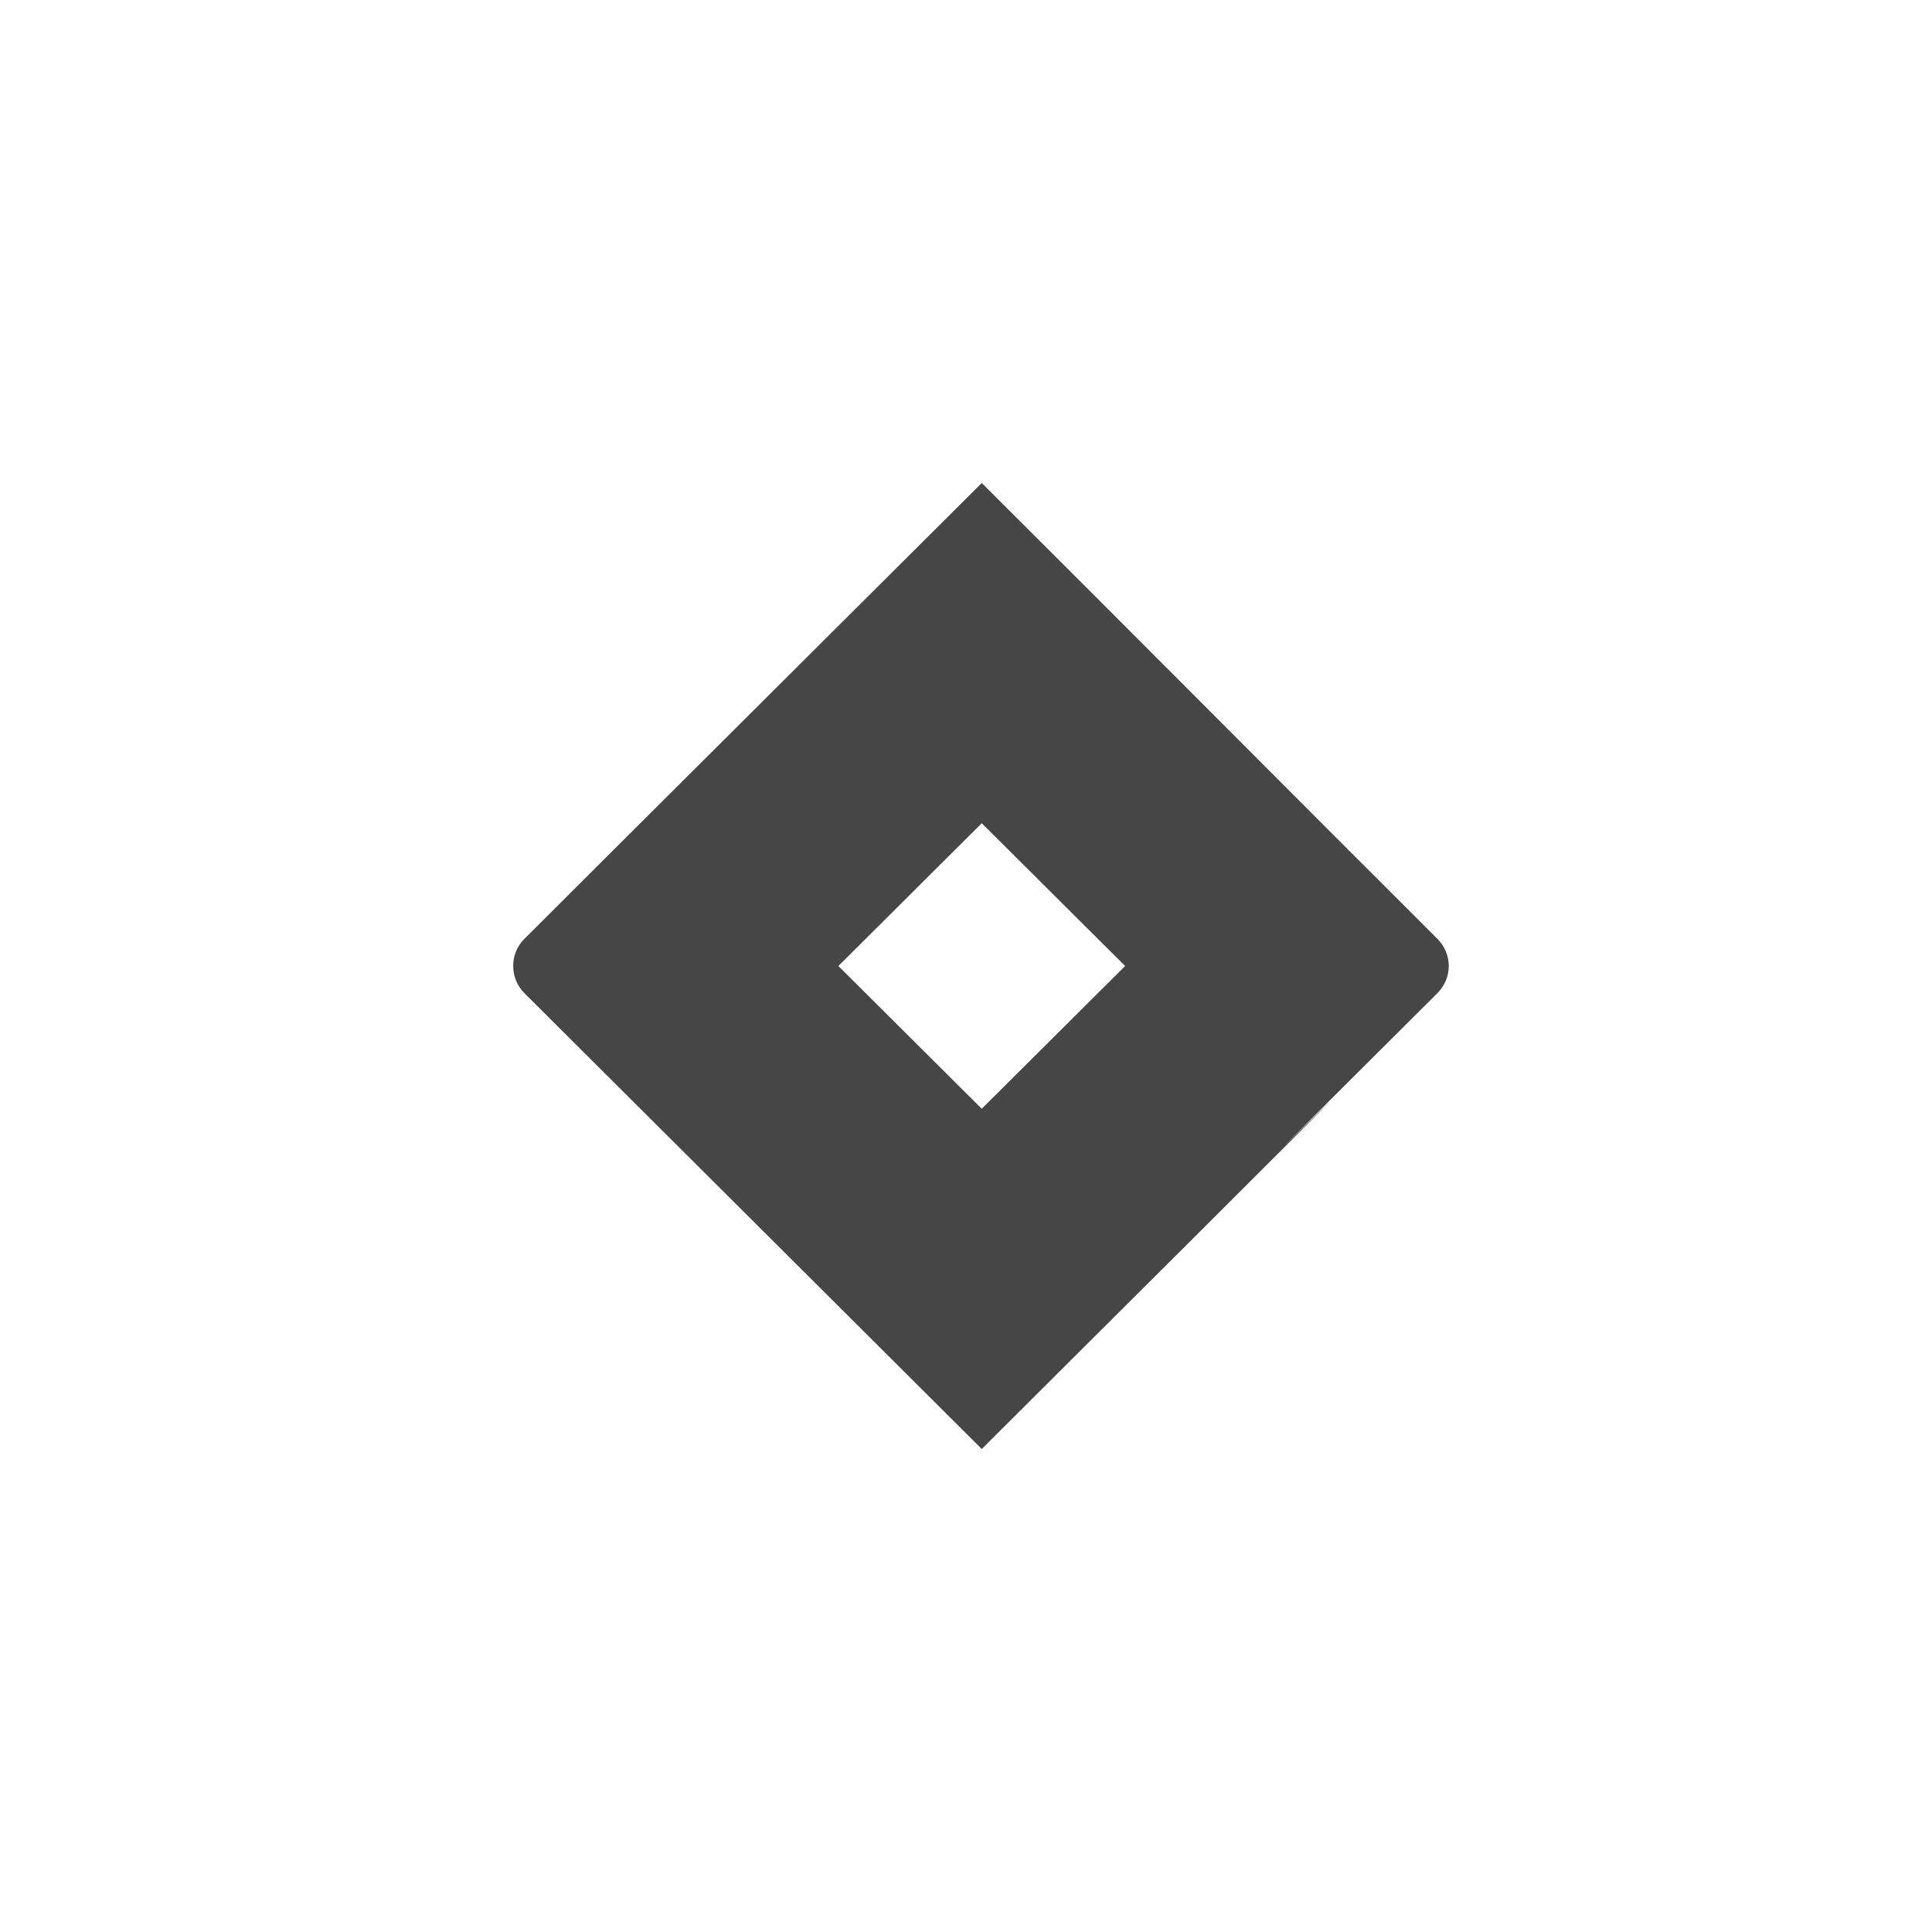 <svg width="64" height="64" viewBox="0 0 64 64" fill="none" xmlns="http://www.w3.org/2000/svg">
<path d="M47.619 31.104C43.06 26.56 37.03 20.487 32.522 16C22.175 26.304 17.368 31.104 17.368 31.104C16.877 31.595 16.877 32.398 17.368 32.896C25.667 41.166 21.229 36.743 32.522 48C56.237 24.377 33.503 46.955 47.619 32.896C48.116 32.398 48.116 31.602 47.619 31.104ZM32.522 36.729L27.772 32L32.522 27.271L37.272 32L32.522 36.729Z" fill="#464646"/>
</svg>
